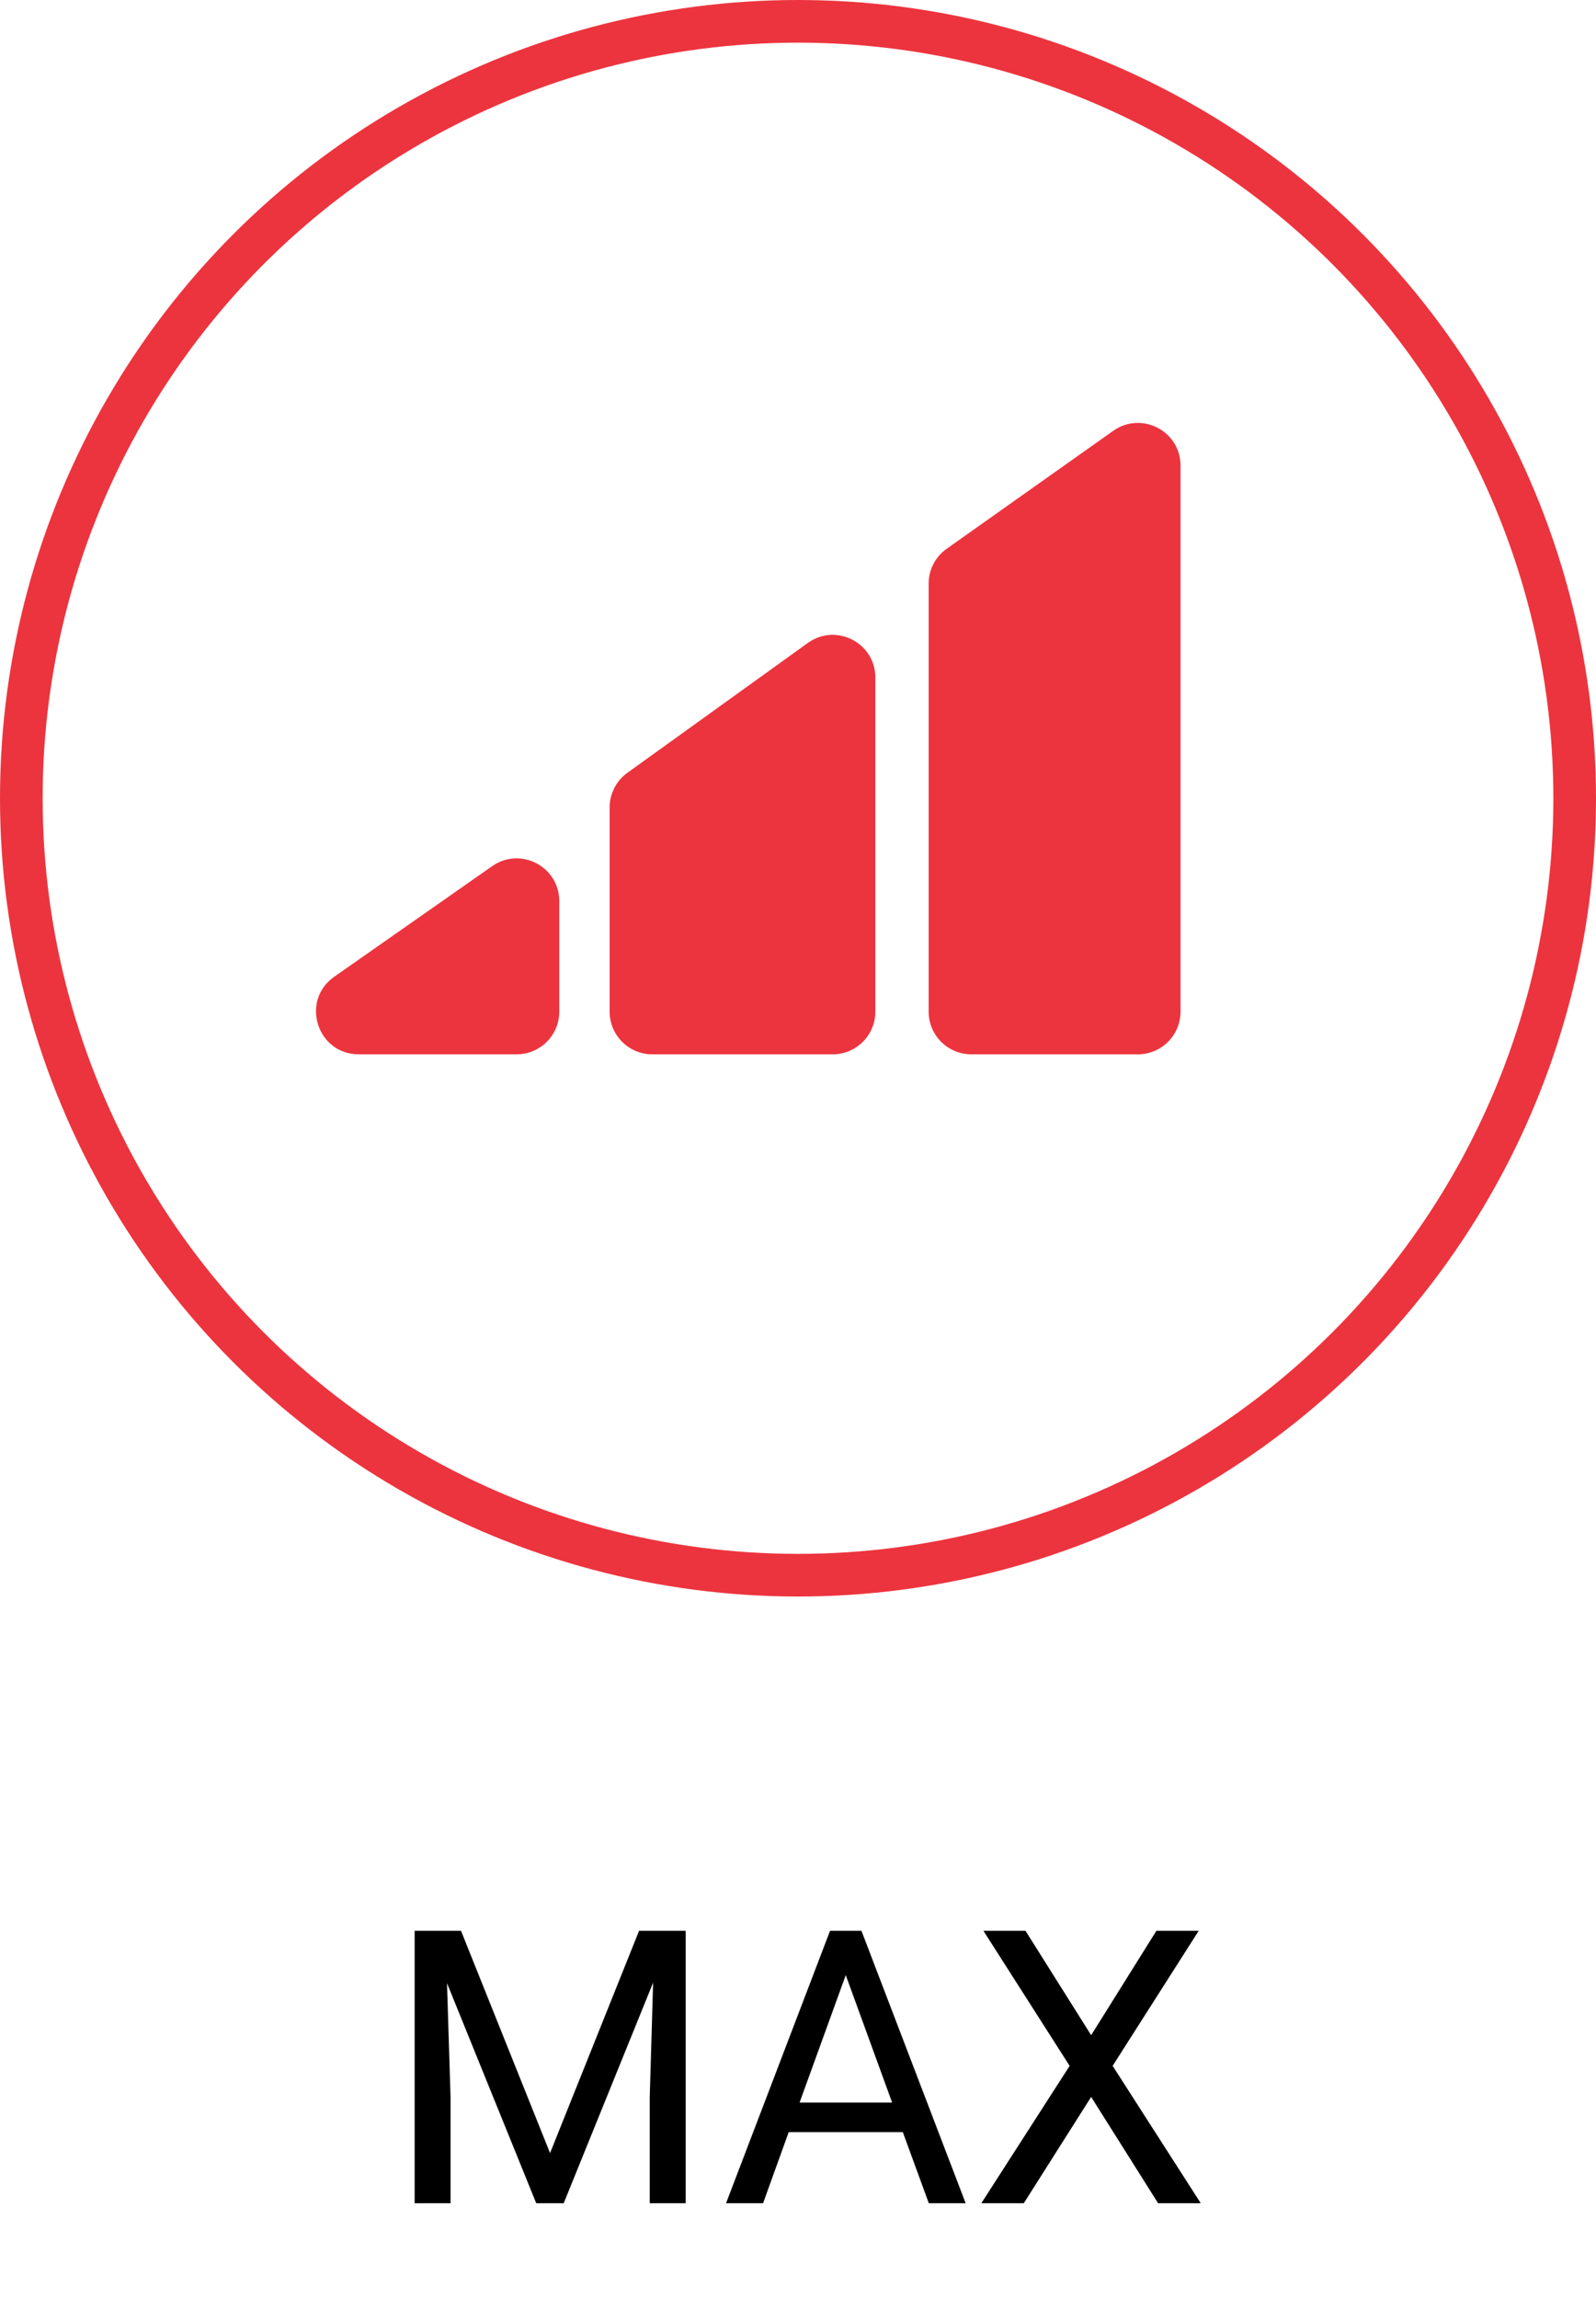 <?xml version="1.0" encoding="UTF-8"?> <svg xmlns="http://www.w3.org/2000/svg" width="50" height="72" viewBox="0 0 50 72" fill="none"> <path d="M14.443 60.469L17.232 67.43L20.021 60.469H21.48V69H20.355V65.678L20.461 62.092L17.66 69H16.799L14.004 62.109L14.115 65.678V69H12.99V60.469H14.443ZM28.283 66.773H24.709L23.906 69H22.746L26.004 60.469H26.988L30.252 69H29.098L28.283 66.773ZM25.049 65.848H27.949L26.496 61.857L25.049 65.848ZM34.184 63.738L36.228 60.469H37.553L34.857 64.699L37.617 69H36.281L34.184 65.672L32.074 69H30.744L33.51 64.699L30.809 60.469H32.127L34.184 63.738Z" fill="black"></path> <path d="M17.521 31.684V28.221C17.521 27.14 16.304 26.506 15.419 27.126L10.472 30.589C9.402 31.338 9.932 33.019 11.238 33.019H16.185C16.923 33.019 17.521 32.421 17.521 31.684Z" fill="#EC343E"></path> <path d="M27.423 31.683V21.22C27.423 20.131 26.191 19.5 25.308 20.136L19.654 24.203C19.305 24.454 19.099 24.857 19.099 25.287V31.683C19.099 32.421 19.697 33.019 20.434 33.019H26.088C26.825 33.019 27.423 32.421 27.423 31.683Z" fill="#EC343E"></path> <path d="M36.984 31.683V14.582C36.984 13.498 35.761 12.866 34.876 13.492L29.657 17.187C29.303 17.438 29.093 17.844 29.093 18.277V31.683C29.093 32.421 29.691 33.019 30.429 33.019L35.648 33.019C36.386 33.019 36.984 32.421 36.984 31.683Z" fill="#EC343E"></path> <circle cx="25" cy="25" r="24.332" stroke="#EC343E" stroke-width="1.336"></circle> </svg> 